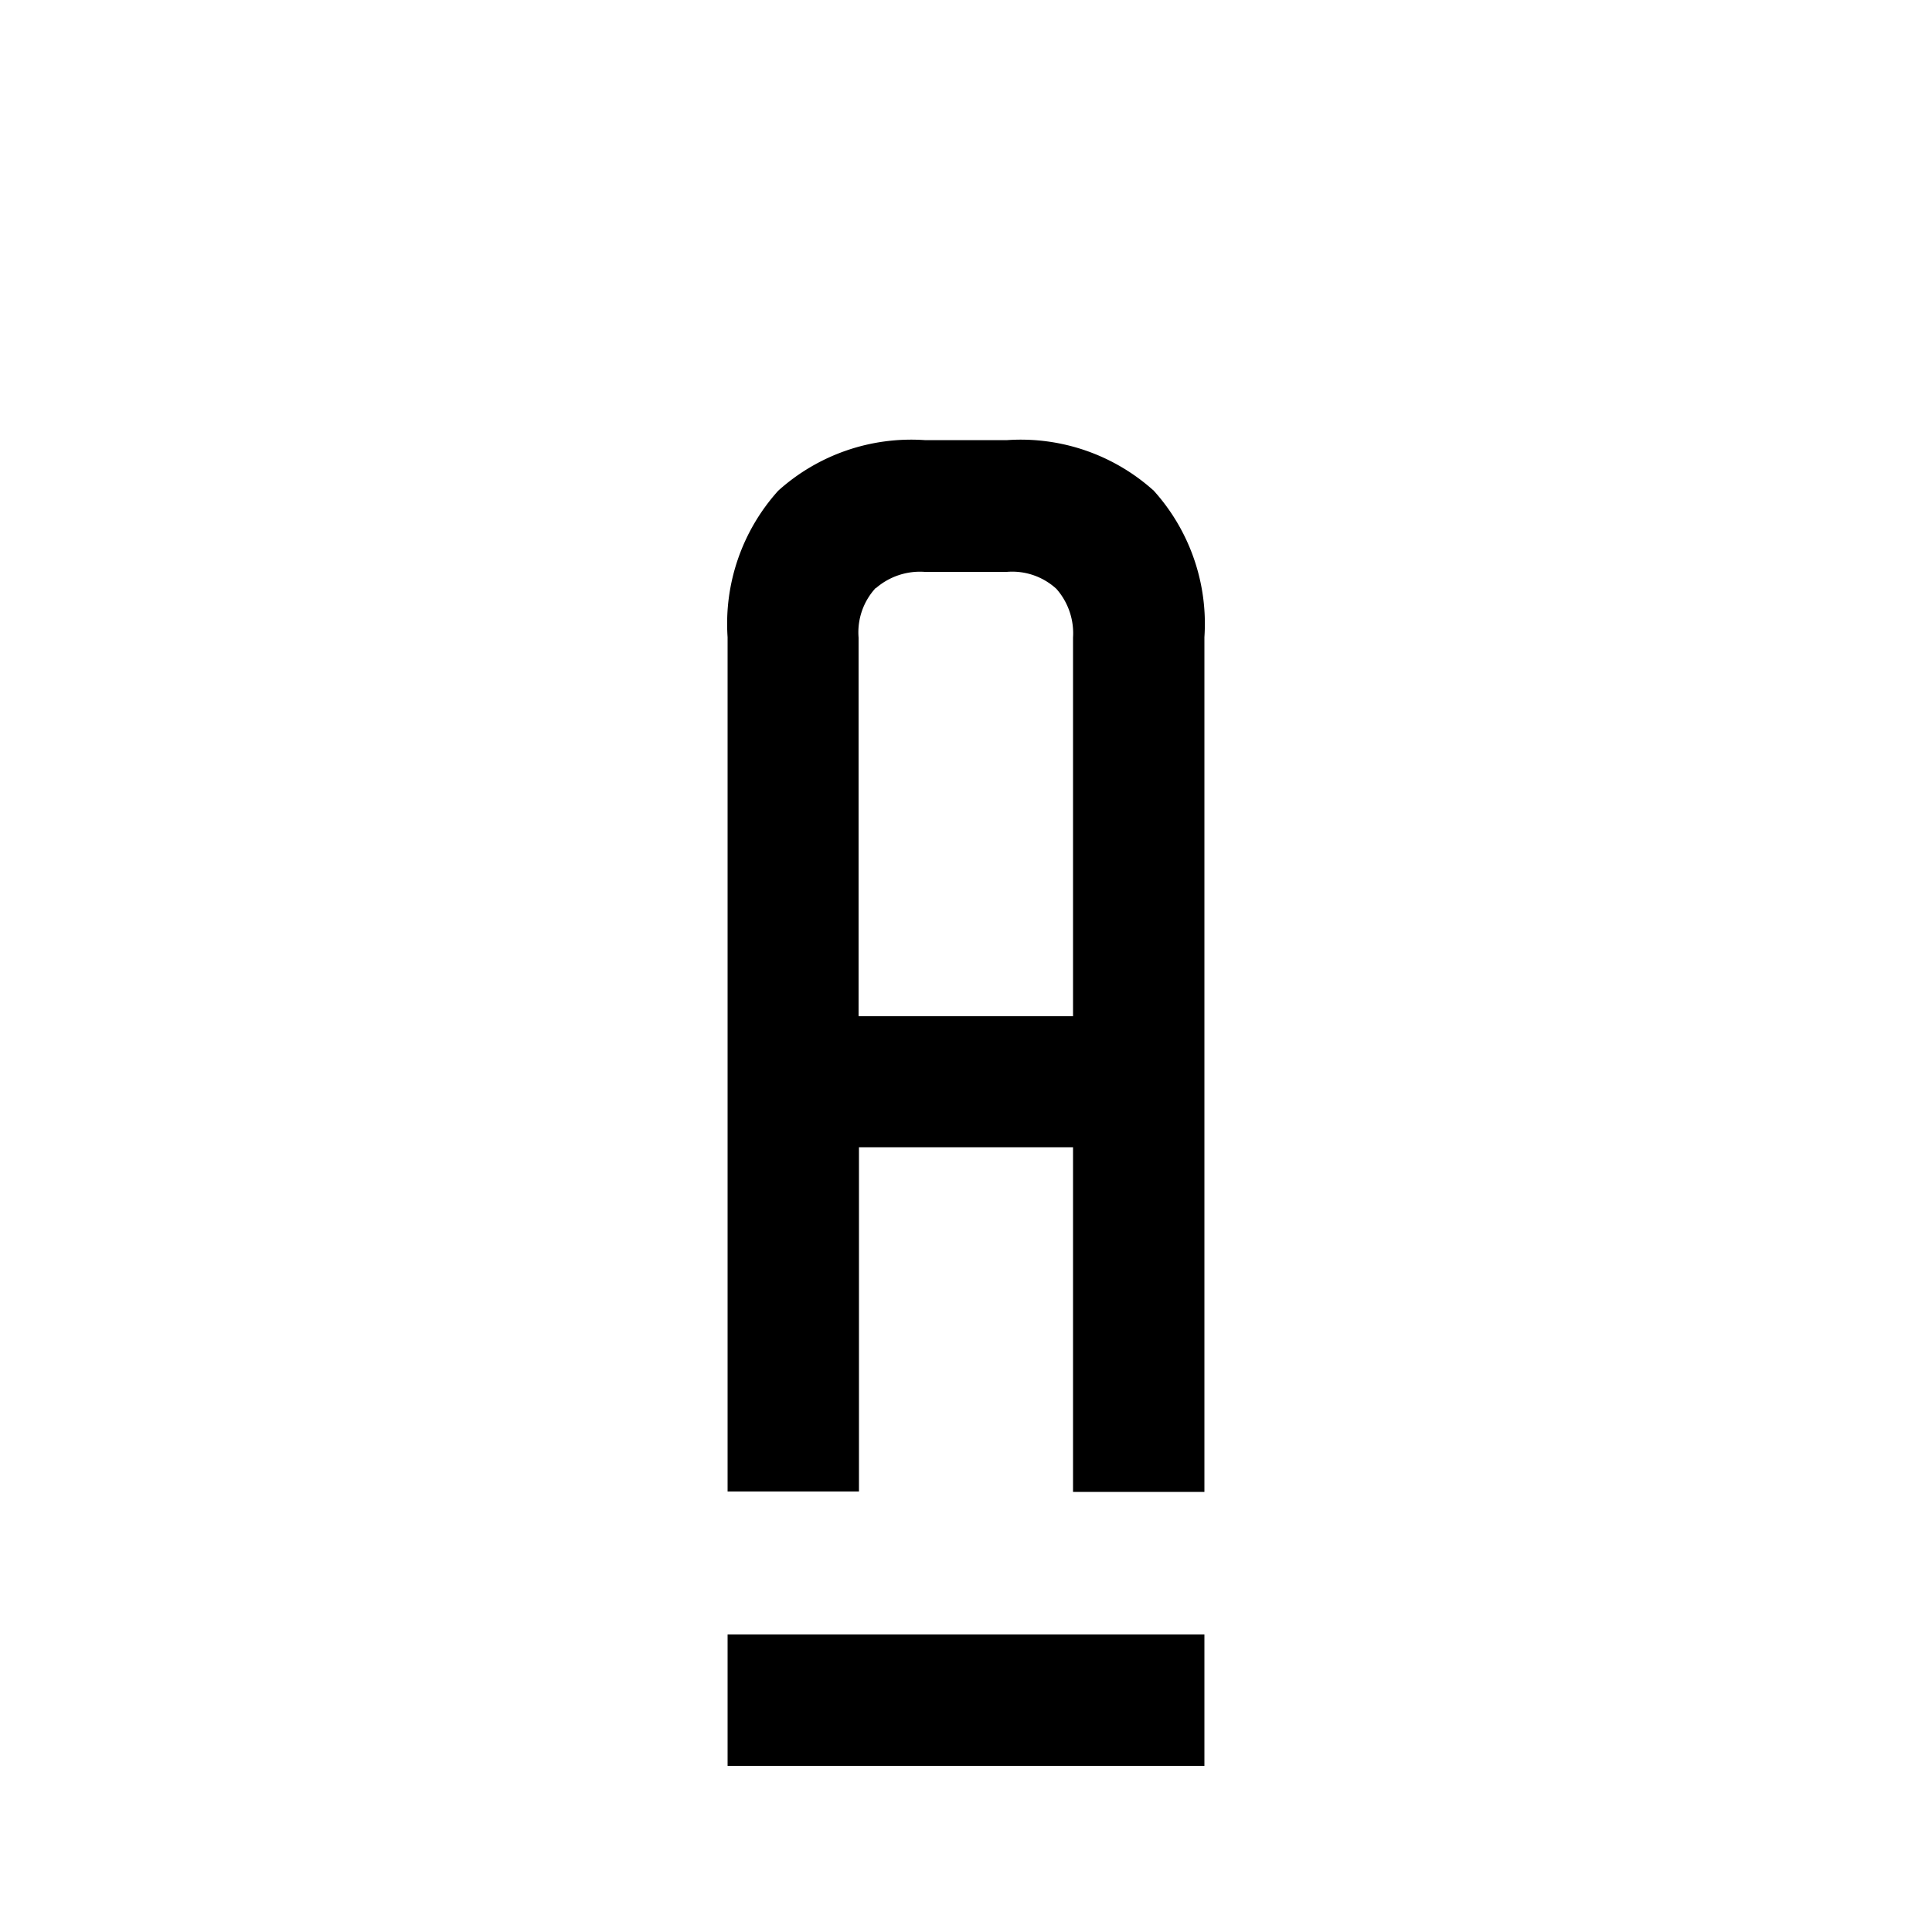 <svg id="Layer_1" data-name="Layer 1" xmlns="http://www.w3.org/2000/svg" viewBox="0 0 50 50"><title>A Underline</title><path d="M18.83,45.7V42.3H31.17v3.4Z"/><path d="M29.86,12.7a5.14,5.14,0,0,1,1.31,3.79V38.61h-3.4V29.69H22.23v8.91h-3.4V16.49a5.14,5.14,0,0,1,1.31-3.79,5.14,5.14,0,0,1,3.79-1.31h2.14A5.14,5.14,0,0,1,29.86,12.7Zm-7.2,2.52a1.69,1.69,0,0,0-.44,1.28v9.8h5.55v-9.8a1.74,1.74,0,0,0-.43-1.26,1.69,1.69,0,0,0-1.28-.44H23.93A1.74,1.74,0,0,0,22.67,15.22Z"/></svg>